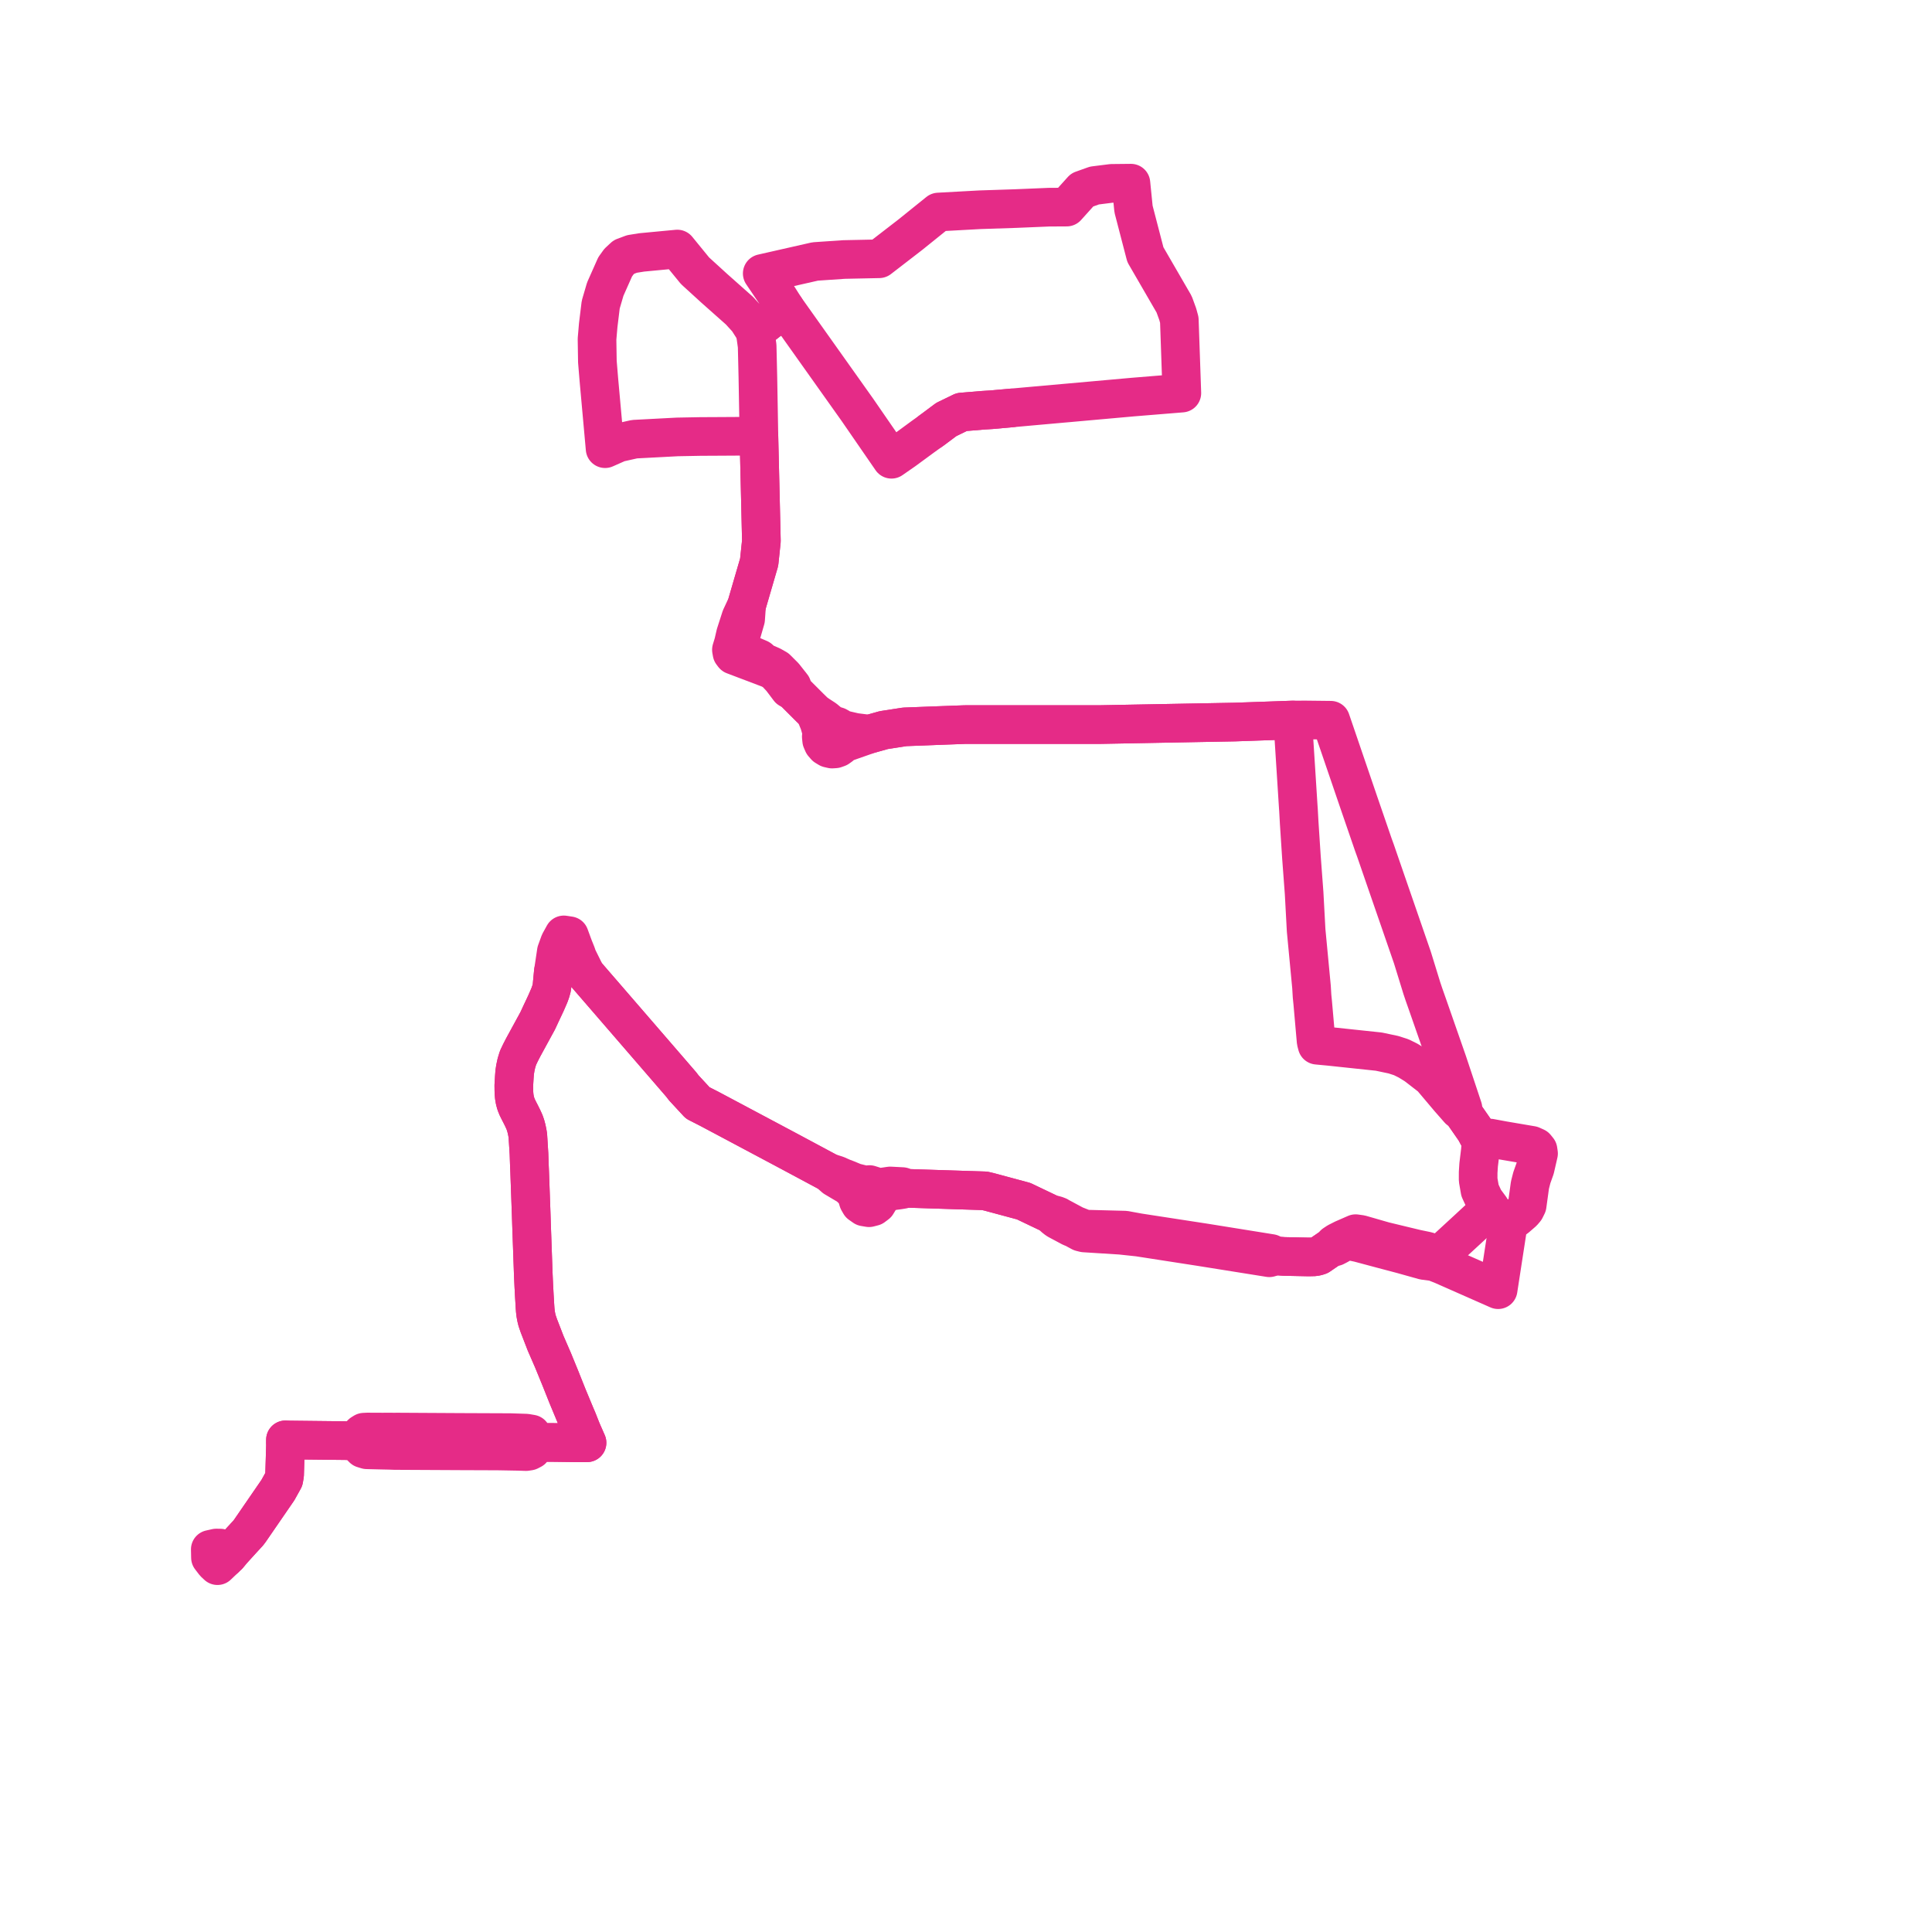     
<svg width="210.955" height="210.955" version="1.1"
     xmlns="http://www.w3.org/2000/svg">

  <title>Plan de ligne</title>
  <desc>Du 2020-10-17 au 9999-01-01</desc>

<path d='M 24.596 170.142 L 24.914 169.838 L 25.347 169.314 L 26.32 168.241 L 27.102 167.392 L 27.296 167.135 L 30.346 162.699 L 30.989 161.54 L 31.074 161.047 L 31.104 160.072 L 31.171 157.82 L 31.169 157.705 L 31.165 157.552 L 31.168 157.216 L 31.603 157.235 L 38.998 157.316 L 39.296 157.825 L 39.64 158.175 L 40.055 158.301 L 41.037 158.325 L 41.792 158.343 L 42.48 158.357 L 43.103 158.379 L 47.325 158.401 L 50.255 158.416 L 53.466 158.428 L 54.366 158.431 L 56.569 158.47 L 57.447 158.498 L 57.792 158.445 L 58.085 158.294 L 58.341 157.951 L 58.566 157.507 L 58.819 157.506 L 59.978 157.502 L 60.534 157.505 L 62.679 157.534 L 63.427 157.544 L 64.098 157.537 L 63.5 156.174 L 63.103 155.167 L 63.003 154.925 L 62.803 154.458 L 61.958 152.424 L 61.545 151.388 L 61.188 150.492 L 60.395 148.554 L 59.579 146.674 L 58.838 144.759 L 58.647 144.205 L 58.562 143.857 L 58.491 143.476 L 58.445 143.084 L 58.418 142.723 L 58.394 142.318 L 58.384 142.143 L 58.34 141.414 L 58.305 140.722 L 58.29 140.493 L 58.23 139.148 L 58.042 133.855 L 58 132.563 L 57.833 127.938 L 57.806 127.293 L 57.801 127.178 L 57.759 125.978 L 57.636 124.002 L 57.576 123.638 L 57.495 123.256 L 57.398 122.889 L 57.27 122.522 L 57.074 122.089 L 56.85 121.639 L 56.656 121.264 L 56.472 120.891 L 56.323 120.516 L 56.22 120.131 L 56.153 119.751 L 56.121 119.372 L 56.109 119.063 L 56.106 118.754 L 56.102 118.532 L 56.16 117.575 L 56.195 117.106 L 56.266 116.635 L 56.387 116.076 L 56.561 115.511 L 56.828 114.947 L 57.121 114.378 L 58.709 111.465 L 59.009 110.82 L 59.624 109.511 L 59.986 108.678 L 60.138 108.254 L 60.256 107.821 L 60.315 107.196 L 60.422 106.076 L 61.024 105.265 L 61.563 104.72 L 61.686 104.592 L 61.766 104.512 L 62.053 104.224 L 62.279 104.574 L 62.859 105.272 L 63.963 106.361 L 65.066 107.638 L 65.64 108.3 L 67.267 110.182 L 67.361 110.291 L 68.11 111.157 L 70.936 114.426 L 71.264 114.805 L 72.392 116.11 L 74.378 118.41 L 74.668 118.787 L 75.505 119.693 L 76.182 120.425 L 76.73 120.704 L 77.447 121.07 L 79.033 121.913 L 80.759 122.831 L 81.245 123.09 L 85.862 125.547 L 87.805 126.587 L 89.468 127.478 L 90.491 128.026 L 91.132 128.593 L 91.813 128.997 L 92.679 129.509 L 93.101 129.914 L 93.367 130.155 L 93.605 130.373 L 93.588 130.703 L 93.717 131.123 L 93.917 131.47 L 94.36 131.781 L 94.891 131.871 L 95.35 131.752 L 95.731 131.466 L 95.978 131.058 L 96.06 130.585 L 96.914 130.177 L 97.498 130.026 L 98.162 129.939 L 98.572 129.872 L 98.845 129.747 L 102.988 129.881 L 104.931 129.943 L 106.352 129.989 L 107.147 130.014 L 107.52 130.026 L 108.024 130.145 L 111.768 131.153 L 114.607 132.508 L 114.759 132.581 L 115.099 132.928 L 115.34 133.119 L 115.482 133.216 L 116.963 134.008 L 117.247 134.111 L 117.49 134.247 L 118.02 134.534 L 118.385 134.626 L 120.507 134.76 L 122.371 134.877 L 124.311 135.085 L 131.029 136.126 L 138.461 137.313 L 138.599 137.335 L 139.301 137.13 L 139.489 137.141 L 140.207 137.191 L 141.385 137.216 L 142.907 137.247 L 143.534 137.231 L 143.815 137.173 L 144.031 137.104 L 145.526 136.079 L 145.776 136.137 L 146.156 135.938 L 146.476 135.748 L 146.795 135.557 L 147.284 135.524 L 147.804 135.586 L 148.37 135.706 L 149.53 136.016 L 149.912 136.118 L 150.903 136.383 L 153.051 136.951 L 155.474 137.629 L 156.587 137.774 L 157.024 137.948 L 157.429 138.105 L 162.38 140.291 L 163.057 140.59 L 163.58 140.821 L 163.876 138.899 L 164.246 136.497 L 164.649 133.885 L 164.779 133.636 L 164.858 133.55 L 164.994 133.389 L 165.613 132.923 L 166.289 132.336 L 166.541 132.039 L 166.75 131.616 L 167.036 129.536 L 167.057 129.39 L 167.203 128.818 L 167.262 128.588 L 167.501 127.916 L 167.618 127.587 L 167.994 125.95 L 167.936 125.563 L 167.688 125.257 L 167.249 125.059 L 164.129 124.528 L 163.688 124.446 L 163.439 124.4 L 162.715 124.266 L 161.72 124.637 L 161.065 123.42 L 161.01 123.342 L 160.786 123.019 L 159.702 121.458 L 159.737 121 L 158.922 118.551 L 158.063 115.97 L 155.844 109.611 L 155.489 108.605 L 155.253 107.902 L 154.876 106.678 L 154.286 104.766 L 154.215 104.538 L 152.762 100.331 L 151.654 97.125 L 151.244 95.938 L 150.194 92.892 L 149.951 92.22 L 149.897 92.062 L 148.374 87.632 L 145.794 80.078 L 145.486 79.179 L 145.303 78.642 L 142.551 78.611 L 141.476 78.616 L 141.151 78.618 L 140.454 78.643 L 138.946 78.697 L 138.387 78.717 L 137.803 78.737 L 136.842 78.771 L 135.42 78.82 L 134.827 78.841 L 134.298 78.851 L 133.523 78.865 L 127.212 78.983 L 120.126 79.116 L 119.489 79.116 L 117.91 79.116 L 113 79.115 L 112.552 79.115 L 112.172 79.115 L 109.547 79.115 L 105.767 79.115 L 105.303 79.12 L 102.087 79.239 L 98.782 79.367 L 97.728 79.53 L 96.499 79.721 L 95.331 80.049 L 94.927 80.163 L 93.347 79.965 L 92.209 79.701 L 91.855 79.619 L 91.654 79.44 L 91.421 79.31 L 91.166 79.232 L 90.901 79.211 L 90.052 78.505 L 88.984 77.811 L 88.417 77.255 L 86.664 75.502 L 86.482 74.926 L 85.623 73.836 L 84.8 73.015 L 84.238 72.697 L 83.329 72.302 L 82.91 71.927 L 81.409 71.28 L 81.117 71.066 L 80.984 70.82 L 80.798 70.341 L 80.747 69.968 L 80.871 69.49 L 81.329 67.904 L 81.413 67.614 L 81.523 66.081 L 82.009 64.413 L 82.894 61.376 L 83.136 59.08 L 83.117 58.274 L 83.051 55.433 L 82.919 49.861 L 82.865 47.626 L 82.853 46.866 L 82.815 44.677 L 82.791 43.334 L 82.772 42.242 L 82.753 41.17 L 82.723 39.873 L 82.674 37.779 L 82.602 37.261 L 82.452 36.181 L 85.321 33.95 L 85.726 33.635 L 86.504 34.73 L 87.319 35.878 L 93.623 44.754 L 95.277 47.153 L 96.954 49.587 L 97.34 50.147 L 98.236 49.524 L 98.785 49.141 L 100.735 47.709 L 101.905 46.866 L 102.749 46.235 L 103.324 45.805 L 103.801 45.574 L 105.003 44.99 L 107.366 44.794 L 107.447 44.789 L 108.211 44.743 L 110.453 44.542' fill='transparent' stroke='#e52b87' stroke-linecap='round' stroke-linejoin='round' stroke-width='4.219'/><path d='M 101.673 47.033 L 101.905 46.866 L 102.749 46.235 L 103.324 45.805 L 103.801 45.574 L 105.003 44.99 L 107.366 44.794 L 107.447 44.789 L 108.211 44.743 L 110.453 44.542 L 112.723 44.338 L 116.081 44.038 L 116.696 43.984 L 117.039 43.953 L 119.342 43.747 L 123.048 43.415 L 123.258 43.396 L 123.684 43.358 L 125.926 43.175 L 128.434 42.971 L 129.046 42.921 L 129.027 42.359 L 128.921 39.292 L 128.91 38.973 L 128.77 34.937 L 128.597 34.305 L 128.405 33.778 L 128.203 33.224 L 125.064 27.806 L 123.77 22.829 L 123.544 20.586 L 123.486 20 L 121.379 20.022 L 119.504 20.258 L 118.162 20.737 L 117.57 21.395 L 116.733 22.324 L 116.475 22.611 L 114.532 22.622 L 110.923 22.773 L 107.523 22.885 L 106.999 22.902 L 105.017 23.011 L 102.474 23.15 L 99.403 25.624 L 97.591 27.023 L 95.994 28.255 L 92.147 28.336 L 89.006 28.55 L 84.813 29.501 L 83.228 29.861 L 84.617 31.917 L 84.98 32.454 L 85.726 33.635 L 85.321 33.95 L 82.452 36.181 L 81.623 34.888 L 81.06 34.271 L 80.744 33.924 L 77.993 31.481 L 75.889 29.562 L 73.956 27.192 L 73.305 27.254 L 72.381 27.341 L 70.073 27.56 L 69.009 27.73 L 68.128 28.058 L 67.574 28.574 L 67.167 29.142 L 66.088 31.571 L 65.593 33.261 L 65.319 35.51 L 65.276 36.012 L 65.189 37.027 L 65.228 39.491 L 65.394 41.497 L 65.976 47.943 L 66.07 48.992 L 67.53 48.345 L 69.284 47.953 L 73.964 47.707 L 76.476 47.66 L 78.234 47.651 L 80.515 47.638 L 82.241 47.629 L 82.865 47.626 L 83.051 55.433 L 83.104 57.702 L 83.117 58.274 L 83.136 59.08 L 82.894 61.376 L 81.523 66.081 L 80.9 67.414 L 80.81 67.693 L 80.312 69.239 L 80.082 70.23 L 80.027 70.413 L 79.863 70.949 L 79.926 71.303 L 80.107 71.539 L 83.426 72.799 L 84.092 73.051 L 84.631 73.363 L 85.313 74.093 L 86.167 75.225 L 86.664 75.502 L 88.417 77.255 L 88.984 77.811 L 89.443 78.925 L 89.627 79.562 L 89.762 80.03 L 89.677 80.429 L 89.717 80.834 L 89.875 81.2 L 90.135 81.499 L 90.472 81.703 L 90.853 81.791 L 91.191 81.767 L 91.511 81.652 L 91.789 81.453 L 92.005 81.186 L 92.229 81.108 L 94.927 80.163 L 95.331 80.049 L 96.499 79.721 L 98.782 79.367 L 102.087 79.239 L 105.303 79.12 L 105.767 79.115 L 112.172 79.115 L 112.552 79.115 L 113 79.115 L 119.489 79.116 L 120.126 79.116 L 127.212 78.983 L 129.243 78.945 L 133.523 78.865 L 134.298 78.851 L 134.827 78.841 L 135.42 78.82 L 136.842 78.771 L 137.803 78.737 L 138.946 78.697 L 140.454 78.643 L 141.151 78.618 L 141.19 79.229 L 141.556 84.956 L 141.711 87.392 L 141.765 88.232 L 141.779 88.404 L 141.804 88.857 L 141.858 89.842 L 142.106 93.631 L 142.397 97.522 L 142.585 101.003 L 142.617 101.594 L 143.084 106.507 L 143.203 107.759 L 143.263 108.77 L 143.336 109.498 L 143.568 112.135 L 143.708 113.719 L 143.815 114.127 L 144.505 114.193 L 145.09 114.247 L 150.558 114.827 L 151.275 114.979 L 152.164 115.167 L 152.521 115.284 L 153.002 115.438 L 153.261 115.566 L 153.745 115.806 L 154.514 116.279 L 154.73 116.433 L 156.287 117.64 L 157.699 119.312 L 158.242 119.956 L 159.307 121.168 L 159.702 121.458 L 160.786 123.019 L 161.01 123.342 L 161.065 123.42 L 161.72 124.637 L 161.64 125.636 L 161.452 127.193 L 161.4 128.019 L 161.399 128.51 L 161.399 128.833 L 161.599 129.985 L 162.064 130.992 L 162.606 131.726 L 162.749 131.92 L 162.426 132.22 L 160.456 134.046 L 160.178 134.303 L 158.957 135.427 L 157.856 136.441 L 157.149 137.092 L 156.473 136.841 L 155.945 136.648 L 155.697 136.582 L 154.657 136.367 L 153.247 136.028 L 151.115 135.513 L 148.888 134.872 L 148.581 134.784 L 148.023 134.704 L 147.123 135.098 L 146.698 135.282 L 146.364 135.451 L 146.03 135.62 L 145.672 135.858 L 145.526 136.079 L 144.031 137.104 L 143.815 137.173 L 143.534 137.231 L 142.907 137.247 L 140.207 137.191 L 139.489 137.141 L 139.301 137.13 L 138.787 136.867 L 138.547 136.829 L 137.362 136.638 L 131.558 135.705 L 131.131 135.639 L 124.344 134.595 L 123.367 134.417 L 122.842 134.32 L 120.033 134.247 L 118.753 134.214 L 118.455 134.201 L 117.581 133.856 L 117.34 133.761 L 116.979 133.567 L 115.691 132.877 L 115.546 132.789 L 115.248 132.676 L 114.759 132.581 L 114.607 132.508 L 111.768 131.153 L 108.024 130.145 L 107.52 130.026 L 107.147 130.014 L 106.352 129.989 L 104.931 129.943 L 98.845 129.747 L 98.537 129.564 L 97.199 129.494 L 96.303 129.626 L 95.968 129.744 L 95.786 129.808 L 95.409 129.488 L 94.94 129.342 L 94.453 129.394 L 93.302 129.106 L 92.477 128.765 L 91.999 128.582 L 91.667 128.436 L 91.353 128.297 L 90.491 128.026 L 87.805 126.587 L 85.862 125.547 L 81.245 123.09 L 80.759 122.831 L 78.834 121.807 L 77.447 121.07 L 76.73 120.704 L 76.182 120.425 L 75.505 119.693 L 74.668 118.787 L 74.378 118.41 L 72.392 116.11 L 71.264 114.805 L 68.11 111.157 L 67.361 110.291 L 67.267 110.182 L 65.64 108.3 L 65.066 107.638 L 63.963 106.361 L 63.279 104.977 L 63.057 104.528 L 62.969 104.26 L 62.922 104.126 L 62.639 103.426 L 62.348 102.636 L 62.178 102.174 L 61.563 102.081 L 61.266 102.62 L 61.108 102.906 L 60.746 103.902 L 60.422 106.076 L 60.357 106.759 L 60.256 107.821 L 60.138 108.254 L 59.986 108.678 L 59.624 109.511 L 59.009 110.82 L 58.709 111.465 L 57.121 114.378 L 56.828 114.947 L 56.561 115.511 L 56.387 116.076 L 56.266 116.635 L 56.195 117.106 L 56.16 117.575 L 56.102 118.532 L 56.106 118.754 L 56.109 119.063 L 56.121 119.372 L 56.153 119.751 L 56.22 120.131 L 56.323 120.516 L 56.472 120.891 L 56.656 121.264 L 56.85 121.639 L 57.074 122.089 L 57.27 122.522 L 57.398 122.889 L 57.495 123.256 L 57.576 123.638 L 57.636 124.002 L 57.759 125.978 L 57.801 127.178 L 57.806 127.293 L 57.833 127.938 L 57.959 131.433 L 58 132.563 L 58.042 133.855 L 58.23 139.148 L 58.29 140.493 L 58.305 140.722 L 58.34 141.414 L 58.384 142.143 L 58.394 142.318 L 58.418 142.723 L 58.445 143.084 L 58.491 143.476 L 58.562 143.857 L 58.647 144.205 L 58.838 144.759 L 59.579 146.674 L 60.395 148.554 L 61.188 150.492 L 61.511 151.302 L 61.958 152.424 L 62.803 154.458 L 63.003 154.925 L 63.103 155.167 L 63.5 156.174 L 64.098 157.537 L 63.427 157.544 L 60.534 157.505 L 59.978 157.502 L 58.819 157.506 L 58.566 157.507 L 58.352 156.997 L 58.029 156.583 L 57.458 156.485 L 55.726 156.428 L 50.314 156.406 L 43.31 156.366 L 43.074 156.371 L 42.489 156.363 L 41.81 156.369 L 40.684 156.364 L 40.125 156.361 L 39.738 156.381 L 39.502 156.526 L 39.264 156.762 L 38.998 157.316 L 31.603 157.235 L 31.168 157.216 L 31.165 157.552 L 31.169 157.705 L 31.171 157.82 L 31.074 161.047 L 30.989 161.54 L 30.346 162.699 L 28.1 165.965 L 27.296 167.135 L 27.102 167.392 L 26.32 168.241 L 25.347 169.314 L 24.914 169.838 L 24.055 169.036 L 23.614 169.029 L 23.38 169.082 L 22.961 169.175 L 22.98 170.075 L 23.424 170.654 L 23.746 170.955 L 24.395 170.334 L 24.567 170.17' fill='transparent' stroke='#e52b87' stroke-linecap='round' stroke-linejoin='round' stroke-width='4.219'/>
</svg>
